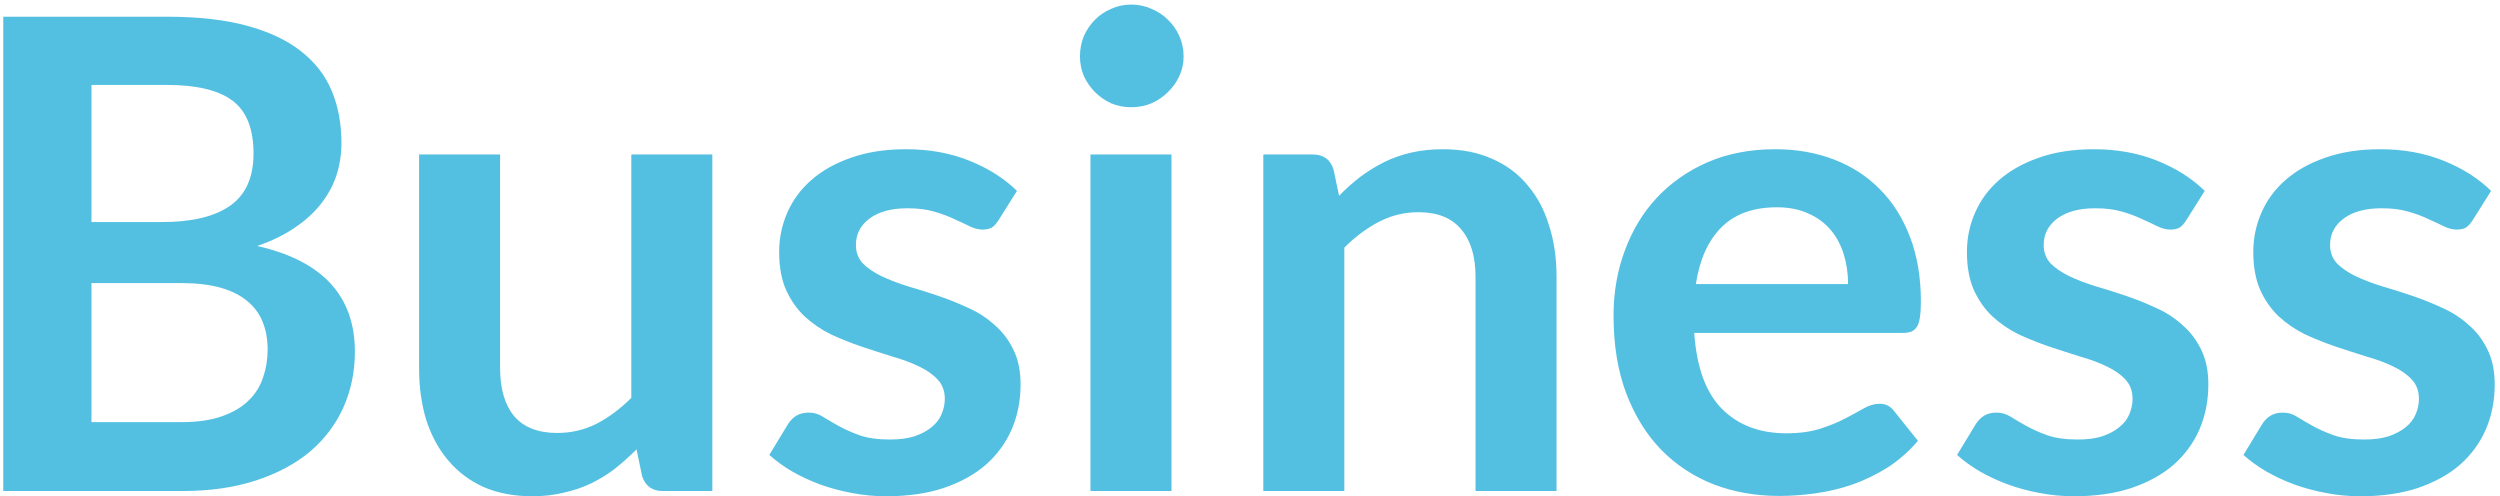 <?xml version="1.0" encoding="UTF-8"?>
<svg xmlns="http://www.w3.org/2000/svg" width="282" height="56" viewBox="0 0 282 56" fill="none">
  <path d="M0.367 55.387V1.885H18.83C22.332 1.885 25.317 2.218 27.784 2.884C30.275 3.55 32.31 4.499 33.889 5.733C35.492 6.966 36.664 8.458 37.404 10.21C38.144 11.961 38.514 13.934 38.514 16.13C38.514 17.388 38.329 18.596 37.959 19.756C37.589 20.89 37.009 21.963 36.22 22.975C35.455 23.961 34.468 24.862 33.26 25.676C32.076 26.49 30.657 27.18 29.005 27.748C36.355 29.4 40.031 33.372 40.031 39.662C40.031 41.931 39.599 44.028 38.736 45.952C37.873 47.876 36.614 49.541 34.962 50.947C33.309 52.328 31.274 53.413 28.857 54.203C26.439 54.992 23.677 55.387 20.569 55.387H0.367ZM10.32 31.929V47.617H20.421C22.271 47.617 23.812 47.395 25.046 46.951C26.304 46.507 27.303 45.915 28.043 45.175C28.808 44.435 29.35 43.571 29.671 42.585C30.016 41.598 30.189 40.55 30.189 39.44C30.189 38.28 30.004 37.244 29.634 36.332C29.264 35.394 28.684 34.605 27.895 33.964C27.105 33.298 26.094 32.792 24.861 32.447C23.628 32.101 22.135 31.929 20.384 31.929H10.32ZM10.32 25.047H18.275C21.654 25.047 24.22 24.43 25.971 23.197C27.722 21.963 28.598 20.002 28.598 17.314C28.598 14.526 27.808 12.541 26.23 11.357C24.651 10.173 22.184 9.581 18.83 9.581H10.32V25.047ZM56.412 17.425V41.549C56.412 43.867 56.942 45.668 58.003 46.951C59.088 48.209 60.704 48.838 62.85 48.838C64.429 48.838 65.909 48.492 67.29 47.802C68.671 47.086 69.979 46.112 71.212 44.879V17.425H80.351V55.387H74.764C73.58 55.387 72.803 54.832 72.433 53.722L71.804 50.688C71.015 51.477 70.201 52.205 69.362 52.871C68.523 53.512 67.623 54.067 66.661 54.536C65.724 54.98 64.7 55.325 63.59 55.572C62.505 55.843 61.333 55.979 60.075 55.979C58.003 55.979 56.165 55.633 54.562 54.943C52.983 54.227 51.651 53.228 50.566 51.946C49.481 50.663 48.654 49.146 48.087 47.395C47.544 45.619 47.273 43.67 47.273 41.549V17.425H56.412ZM112.642 24.825C112.395 25.219 112.136 25.503 111.865 25.676C111.593 25.824 111.248 25.898 110.829 25.898C110.385 25.898 109.904 25.774 109.386 25.528C108.892 25.281 108.313 25.01 107.647 24.714C106.981 24.393 106.216 24.109 105.353 23.863C104.514 23.616 103.515 23.493 102.356 23.493C100.555 23.493 99.137 23.875 98.101 24.64C97.065 25.404 96.547 26.403 96.547 27.637C96.547 28.451 96.806 29.141 97.324 29.709C97.866 30.251 98.569 30.732 99.433 31.152C100.321 31.571 101.32 31.953 102.43 32.299C103.54 32.619 104.674 32.977 105.834 33.372C106.993 33.766 108.128 34.223 109.238 34.741C110.348 35.234 111.334 35.875 112.198 36.665C113.086 37.429 113.789 38.354 114.307 39.44C114.849 40.525 115.121 41.832 115.121 43.362C115.121 45.187 114.788 46.877 114.122 48.431C113.456 49.96 112.481 51.292 111.199 52.427C109.916 53.537 108.325 54.412 106.426 55.054C104.551 55.67 102.393 55.979 99.951 55.979C98.643 55.979 97.361 55.855 96.103 55.609C94.869 55.387 93.673 55.066 92.514 54.647C91.379 54.227 90.318 53.734 89.332 53.167C88.37 52.599 87.519 51.983 86.779 51.317L88.888 47.839C89.159 47.419 89.48 47.099 89.85 46.877C90.22 46.655 90.688 46.544 91.256 46.544C91.823 46.544 92.353 46.704 92.847 47.025C93.365 47.345 93.957 47.691 94.623 48.061C95.289 48.431 96.066 48.776 96.954 49.097C97.866 49.417 99.013 49.578 100.395 49.578C101.48 49.578 102.405 49.454 103.17 49.208C103.959 48.936 104.6 48.591 105.094 48.172C105.612 47.752 105.982 47.271 106.204 46.729C106.45 46.161 106.574 45.582 106.574 44.99C106.574 44.102 106.302 43.374 105.76 42.807C105.242 42.239 104.539 41.746 103.651 41.327C102.787 40.907 101.788 40.537 100.654 40.217C99.544 39.871 98.397 39.501 97.213 39.107C96.053 38.712 94.906 38.256 93.772 37.738C92.662 37.195 91.663 36.517 90.775 35.703C89.911 34.889 89.208 33.89 88.666 32.706C88.148 31.522 87.889 30.091 87.889 28.414C87.889 26.86 88.197 25.38 88.814 23.974C89.43 22.568 90.331 21.347 91.515 20.311C92.723 19.25 94.216 18.411 95.992 17.795C97.792 17.153 99.864 16.833 102.208 16.833C104.822 16.833 107.203 17.264 109.349 18.128C111.495 18.991 113.283 20.126 114.714 21.532L112.642 24.825ZM132.142 17.425V55.387H123.003V17.425H132.142ZM133.511 6.362C133.511 7.151 133.351 7.891 133.03 8.582C132.71 9.272 132.278 9.877 131.735 10.395C131.217 10.913 130.601 11.332 129.885 11.653C129.17 11.949 128.405 12.097 127.591 12.097C126.802 12.097 126.05 11.949 125.334 11.653C124.644 11.332 124.039 10.913 123.521 10.395C123.003 9.877 122.584 9.272 122.263 8.582C121.967 7.891 121.819 7.151 121.819 6.362C121.819 5.548 121.967 4.783 122.263 4.068C122.584 3.352 123.003 2.736 123.521 2.218C124.039 1.7 124.644 1.293 125.334 0.997C126.05 0.676 126.802 0.516 127.591 0.516C128.405 0.516 129.17 0.676 129.885 0.997C130.601 1.293 131.217 1.7 131.735 2.218C132.278 2.736 132.71 3.352 133.03 4.068C133.351 4.783 133.511 5.548 133.511 6.362ZM142.501 55.387V17.425H148.088C149.272 17.425 150.049 17.98 150.419 19.09L151.048 22.087C151.813 21.297 152.615 20.582 153.453 19.941C154.317 19.299 155.217 18.744 156.154 18.276C157.116 17.807 158.14 17.449 159.225 17.203C160.311 16.956 161.495 16.833 162.777 16.833C164.849 16.833 166.687 17.19 168.29 17.906C169.894 18.596 171.226 19.583 172.286 20.866C173.372 22.124 174.186 23.641 174.728 25.417C175.296 27.168 175.579 29.104 175.579 31.226V55.387H166.44V31.226C166.44 28.907 165.898 27.119 164.812 25.861C163.752 24.578 162.148 23.937 160.002 23.937C158.424 23.937 156.944 24.294 155.562 25.01C154.181 25.725 152.874 26.699 151.64 27.933V55.387H142.501ZM200.248 16.833C202.64 16.833 204.836 17.215 206.834 17.98C208.856 18.744 210.595 19.867 212.051 21.347C213.506 22.802 214.641 24.603 215.455 26.749C216.269 28.87 216.676 31.3 216.676 34.038C216.676 34.728 216.639 35.308 216.565 35.777C216.515 36.221 216.404 36.578 216.232 36.85C216.084 37.096 215.874 37.281 215.603 37.405C215.331 37.503 214.986 37.553 214.567 37.553H191.109C191.38 41.45 192.428 44.311 194.254 46.137C196.079 47.962 198.496 48.875 201.506 48.875C202.986 48.875 204.256 48.702 205.317 48.357C206.402 48.011 207.339 47.629 208.129 47.21C208.943 46.79 209.646 46.408 210.238 46.063C210.854 45.717 211.446 45.545 212.014 45.545C212.384 45.545 212.704 45.619 212.976 45.767C213.247 45.915 213.481 46.124 213.679 46.396L216.343 49.726C215.331 50.91 214.197 51.909 212.939 52.723C211.681 53.512 210.361 54.153 208.98 54.647C207.623 55.115 206.229 55.448 204.799 55.646C203.393 55.843 202.024 55.942 200.692 55.942C198.052 55.942 195.598 55.51 193.329 54.647C191.059 53.759 189.086 52.464 187.409 50.762C185.731 49.035 184.412 46.914 183.45 44.398C182.488 41.857 182.007 38.922 182.007 35.592C182.007 33.002 182.426 30.572 183.265 28.303C184.103 26.009 185.3 24.023 186.854 22.346C188.432 20.644 190.344 19.299 192.589 18.313C194.858 17.326 197.411 16.833 200.248 16.833ZM200.433 23.382C197.769 23.382 195.684 24.134 194.18 25.639C192.675 27.143 191.713 29.277 191.294 32.04H208.462C208.462 30.856 208.301 29.746 207.981 28.71C207.66 27.649 207.167 26.724 206.501 25.935C205.835 25.145 204.996 24.529 203.985 24.085C202.973 23.616 201.789 23.382 200.433 23.382ZM246.622 24.825C246.375 25.219 246.116 25.503 245.845 25.676C245.574 25.824 245.228 25.898 244.809 25.898C244.365 25.898 243.884 25.774 243.366 25.528C242.873 25.281 242.293 25.01 241.627 24.714C240.961 24.393 240.196 24.109 239.333 23.863C238.494 23.616 237.495 23.493 236.336 23.493C234.535 23.493 233.117 23.875 232.081 24.64C231.045 25.404 230.527 26.403 230.527 27.637C230.527 28.451 230.786 29.141 231.304 29.709C231.847 30.251 232.55 30.732 233.413 31.152C234.301 31.571 235.3 31.953 236.41 32.299C237.52 32.619 238.655 32.977 239.814 33.372C240.973 33.766 242.108 34.223 243.218 34.741C244.328 35.234 245.315 35.875 246.178 36.665C247.066 37.429 247.769 38.354 248.287 39.44C248.83 40.525 249.101 41.832 249.101 43.362C249.101 45.187 248.768 46.877 248.102 48.431C247.436 49.96 246.462 51.292 245.179 52.427C243.896 53.537 242.305 54.412 240.406 55.054C238.531 55.67 236.373 55.979 233.931 55.979C232.624 55.979 231.341 55.855 230.083 55.609C228.85 55.387 227.653 55.066 226.494 54.647C225.359 54.227 224.299 53.734 223.312 53.167C222.35 52.599 221.499 51.983 220.759 51.317L222.868 47.839C223.139 47.419 223.46 47.099 223.83 46.877C224.2 46.655 224.669 46.544 225.236 46.544C225.803 46.544 226.334 46.704 226.827 47.025C227.345 47.345 227.937 47.691 228.603 48.061C229.269 48.431 230.046 48.776 230.934 49.097C231.847 49.417 232.994 49.578 234.375 49.578C235.46 49.578 236.385 49.454 237.15 49.208C237.939 48.936 238.581 48.591 239.074 48.172C239.592 47.752 239.962 47.271 240.184 46.729C240.431 46.161 240.554 45.582 240.554 44.99C240.554 44.102 240.283 43.374 239.74 42.807C239.222 42.239 238.519 41.746 237.631 41.327C236.768 40.907 235.769 40.537 234.634 40.217C233.524 39.871 232.377 39.501 231.193 39.107C230.034 38.712 228.887 38.256 227.752 37.738C226.642 37.195 225.643 36.517 224.755 35.703C223.892 34.889 223.189 33.89 222.646 32.706C222.128 31.522 221.869 30.091 221.869 28.414C221.869 26.86 222.177 25.38 222.794 23.974C223.411 22.568 224.311 21.347 225.495 20.311C226.704 19.25 228.196 18.411 229.972 17.795C231.773 17.153 233.845 16.833 236.188 16.833C238.803 16.833 241.183 17.264 243.329 18.128C245.475 18.991 247.263 20.126 248.694 21.532L246.622 24.825ZM278.925 24.825C278.678 25.219 278.419 25.503 278.148 25.676C277.876 25.824 277.531 25.898 277.112 25.898C276.668 25.898 276.187 25.774 275.669 25.528C275.175 25.281 274.596 25.01 273.93 24.714C273.264 24.393 272.499 24.109 271.636 23.863C270.797 23.616 269.798 23.493 268.639 23.493C266.838 23.493 265.42 23.875 264.384 24.64C263.348 25.404 262.83 26.403 262.83 27.637C262.83 28.451 263.089 29.141 263.607 29.709C264.149 30.251 264.852 30.732 265.716 31.152C266.604 31.571 267.603 31.953 268.713 32.299C269.823 32.619 270.957 32.977 272.117 33.372C273.276 33.766 274.411 34.223 275.521 34.741C276.631 35.234 277.617 35.875 278.481 36.665C279.369 37.429 280.072 38.354 280.59 39.44C281.132 40.525 281.404 41.832 281.404 43.362C281.404 45.187 281.071 46.877 280.405 48.431C279.739 49.96 278.764 51.292 277.482 52.427C276.199 53.537 274.608 54.412 272.709 55.054C270.834 55.67 268.676 55.979 266.234 55.979C264.926 55.979 263.644 55.855 262.386 55.609C261.152 55.387 259.956 55.066 258.797 54.647C257.662 54.227 256.601 53.734 255.615 53.167C254.653 52.599 253.802 51.983 253.062 51.317L255.171 47.839C255.442 47.419 255.763 47.099 256.133 46.877C256.503 46.655 256.971 46.544 257.539 46.544C258.106 46.544 258.636 46.704 259.13 47.025C259.648 47.345 260.24 47.691 260.906 48.061C261.572 48.431 262.349 48.776 263.237 49.097C264.149 49.417 265.296 49.578 266.678 49.578C267.763 49.578 268.688 49.454 269.453 49.208C270.242 48.936 270.883 48.591 271.377 48.172C271.895 47.752 272.265 47.271 272.487 46.729C272.733 46.161 272.857 45.582 272.857 44.99C272.857 44.102 272.585 43.374 272.043 42.807C271.525 42.239 270.822 41.746 269.934 41.327C269.07 40.907 268.071 40.537 266.937 40.217C265.827 39.871 264.68 39.501 263.496 39.107C262.336 38.712 261.189 38.256 260.055 37.738C258.945 37.195 257.946 36.517 257.058 35.703C256.194 34.889 255.491 33.89 254.949 32.706C254.431 31.522 254.172 30.091 254.172 28.414C254.172 26.86 254.48 25.38 255.097 23.974C255.713 22.568 256.614 21.347 257.798 20.311C259.006 19.25 260.499 18.411 262.275 17.795C264.075 17.153 266.147 16.833 268.491 16.833C271.105 16.833 273.486 17.264 275.632 18.128C277.778 18.991 279.566 20.126 280.997 21.532L278.925 24.825Z" fill="#53C0E2"></path>
</svg>
